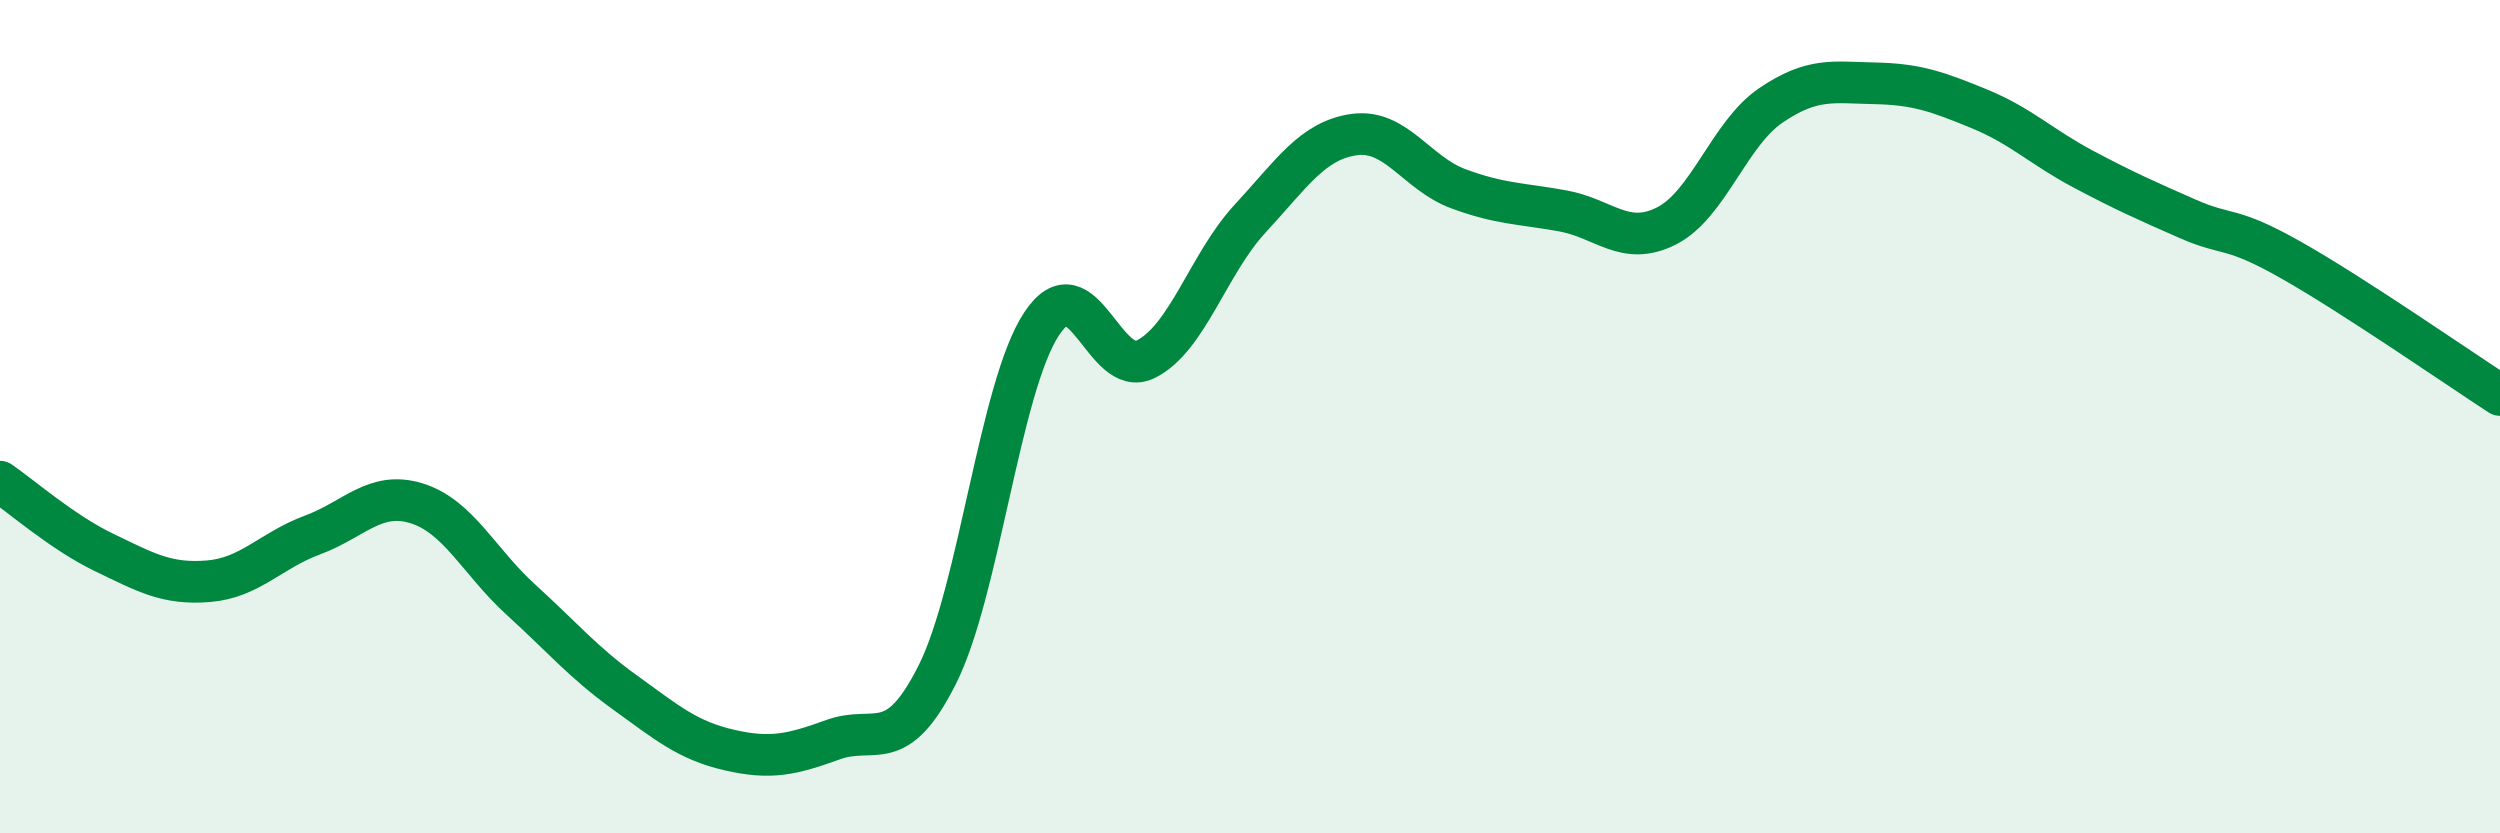
    <svg width="60" height="20" viewBox="0 0 60 20" xmlns="http://www.w3.org/2000/svg">
      <path
        d="M 0,11.56 C 0.5,11.9 1.5,12.78 2.5,13.26 C 3.5,13.74 4,14.03 5,13.95 C 6,13.87 6.5,13.21 7.5,12.84 C 8.5,12.47 9,11.77 10,12.08 C 11,12.39 11.5,13.48 12.5,14.39 C 13.5,15.3 14,15.9 15,16.62 C 16,17.34 16.5,17.77 17.5,18 C 18.5,18.23 19,18.11 20,17.75 C 21,17.39 21.5,18.18 22.5,16.18 C 23.5,14.18 24,9.28 25,7.77 C 26,6.26 26.5,9.12 27.5,8.62 C 28.5,8.12 29,6.33 30,5.25 C 31,4.17 31.5,3.37 32.5,3.23 C 33.5,3.09 34,4.16 35,4.53 C 36,4.9 36.5,4.88 37.5,5.06 C 38.5,5.24 39,5.93 40,5.42 C 41,4.91 41.5,3.21 42.5,2.53 C 43.5,1.85 44,1.98 45,2 C 46,2.02 46.5,2.2 47.5,2.61 C 48.5,3.02 49,3.53 50,4.06 C 51,4.59 51.5,4.81 52.5,5.25 C 53.5,5.69 53.5,5.4 55,6.25 C 56.5,7.1 59,8.83 60,9.48L60 20L0 20Z"
        fill="#008740"
        opacity="0.1"
        stroke-linecap="round"
        stroke-linejoin="round"
      />
      <path
        d="M 0,11.56 C 0.5,11.9 1.5,12.78 2.5,13.26 C 3.5,13.74 4,14.03 5,13.95 C 6,13.87 6.5,13.21 7.5,12.84 C 8.5,12.47 9,11.77 10,12.08 C 11,12.39 11.5,13.48 12.5,14.39 C 13.5,15.3 14,15.9 15,16.62 C 16,17.34 16.5,17.77 17.5,18 C 18.5,18.23 19,18.11 20,17.75 C 21,17.39 21.5,18.18 22.5,16.18 C 23.5,14.18 24,9.28 25,7.77 C 26,6.26 26.5,9.12 27.5,8.62 C 28.5,8.12 29,6.33 30,5.25 C 31,4.17 31.5,3.37 32.5,3.23 C 33.5,3.09 34,4.16 35,4.53 C 36,4.9 36.5,4.88 37.5,5.06 C 38.5,5.24 39,5.93 40,5.42 C 41,4.91 41.5,3.21 42.5,2.53 C 43.5,1.85 44,1.98 45,2 C 46,2.02 46.5,2.2 47.5,2.61 C 48.5,3.02 49,3.53 50,4.06 C 51,4.59 51.5,4.81 52.5,5.25 C 53.5,5.69 53.5,5.4 55,6.25 C 56.5,7.1 59,8.83 60,9.48"
        stroke="#008740"
        stroke-width="1"
        fill="none"
        stroke-linecap="round"
        stroke-linejoin="round"
      />
    </svg>
  
